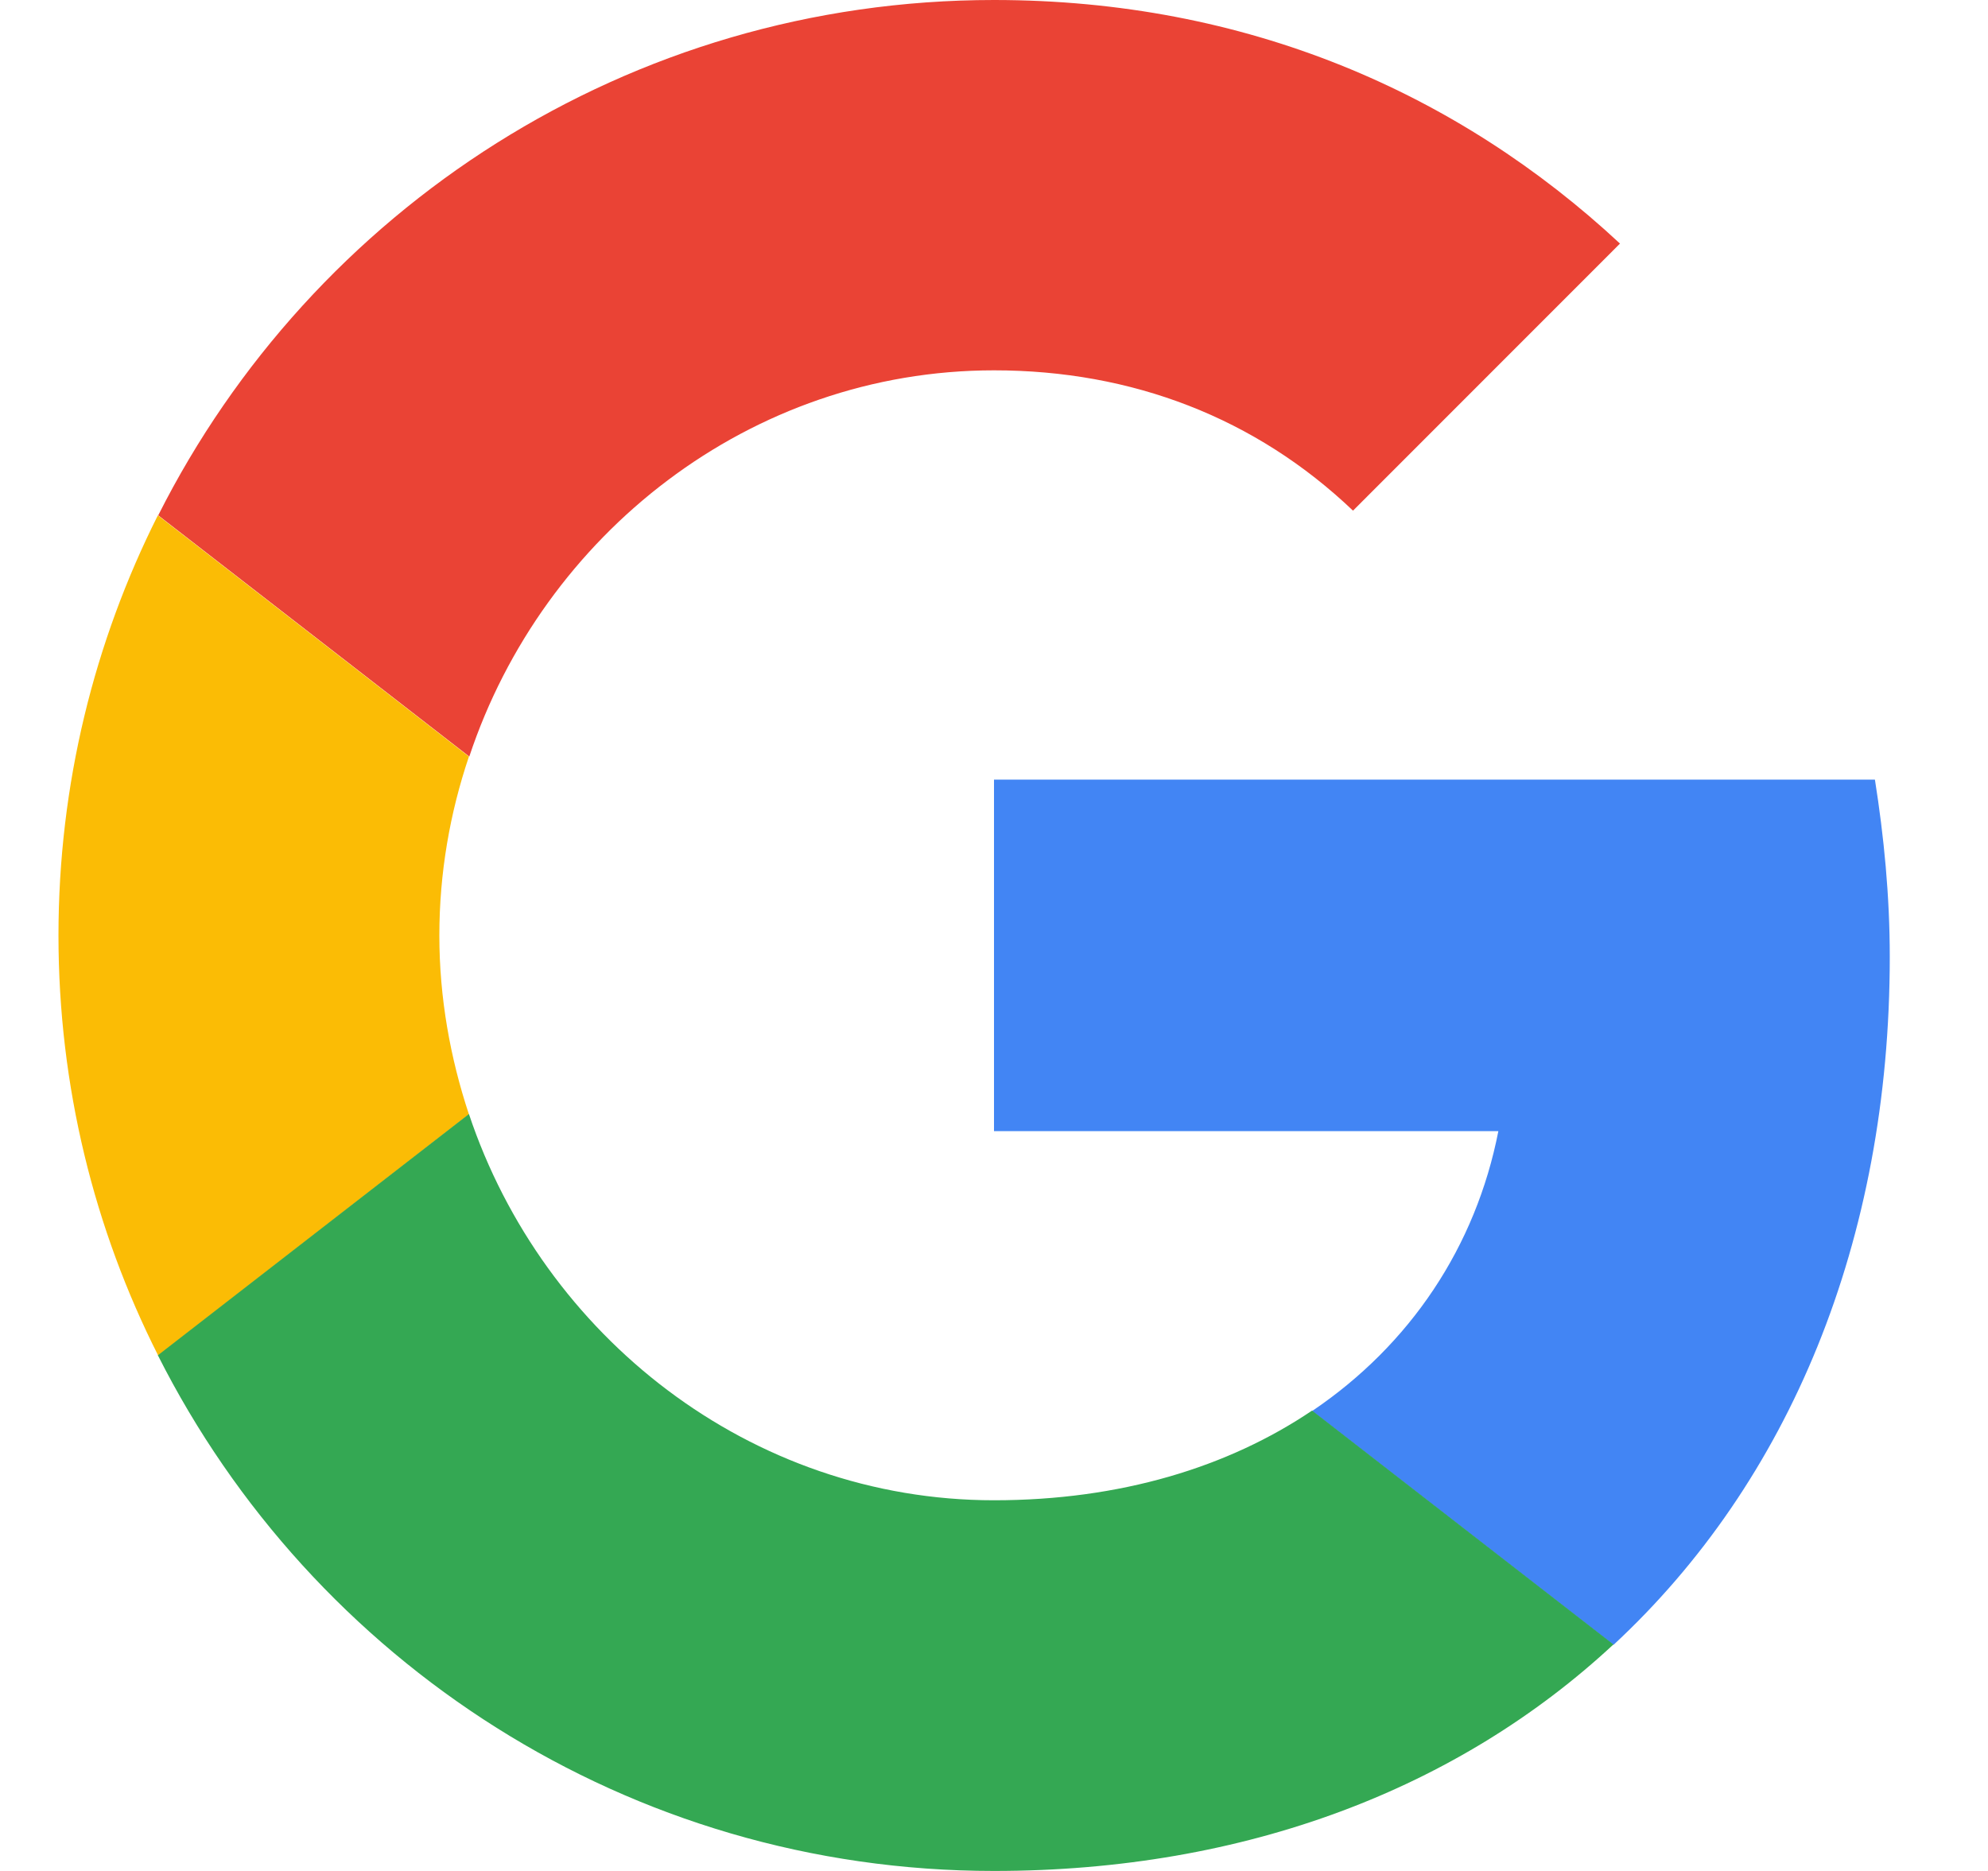 <svg width="17" height="16" viewBox="0 0 17 16" fill="none" xmlns="http://www.w3.org/2000/svg">
<g clip-path="url(#clip0_1724_1297)">
<path d="M8.5 3.167C9.68 3.167 10.737 3.573 11.57 4.367L13.853 2.083C12.467 0.793 10.657 0 8.5 0C5.373 0 2.67 1.793 1.353 4.407L4.013 6.47C4.643 4.573 6.413 3.167 8.5 3.167Z" fill="#EA4335"/>
<path d="M16.16 8.183C16.16 7.66 16.11 7.153 16.033 6.667H8.5V9.673H12.813C12.62 10.66 12.06 11.5 11.22 12.067L13.797 14.067C15.3 12.673 16.16 10.613 16.16 8.183Z" fill="#4285F4"/>
<path d="M4.01 9.53C3.85 9.047 3.757 8.533 3.757 8C3.757 7.467 3.847 6.953 4.01 6.47L1.35 4.407C0.807 5.487 0.5 6.707 0.5 8C0.5 9.293 0.807 10.513 1.353 11.593L4.01 9.53Z" fill="#FBBC05"/>
<path d="M8.5 16C10.66 16 12.477 15.29 13.797 14.063L11.22 12.063C10.503 12.547 9.58 12.83 8.5 12.83C6.413 12.83 4.643 11.423 4.01 9.527L1.35 11.59C2.67 14.207 5.373 16 8.5 16Z" fill="#34A853"/>
</g>
<defs>
<clipPath id="clip0_1724_1297">
<rect width="16" height="16" fill="white" transform="translate(0.5)"/>
</clipPath>
</defs>
</svg>
